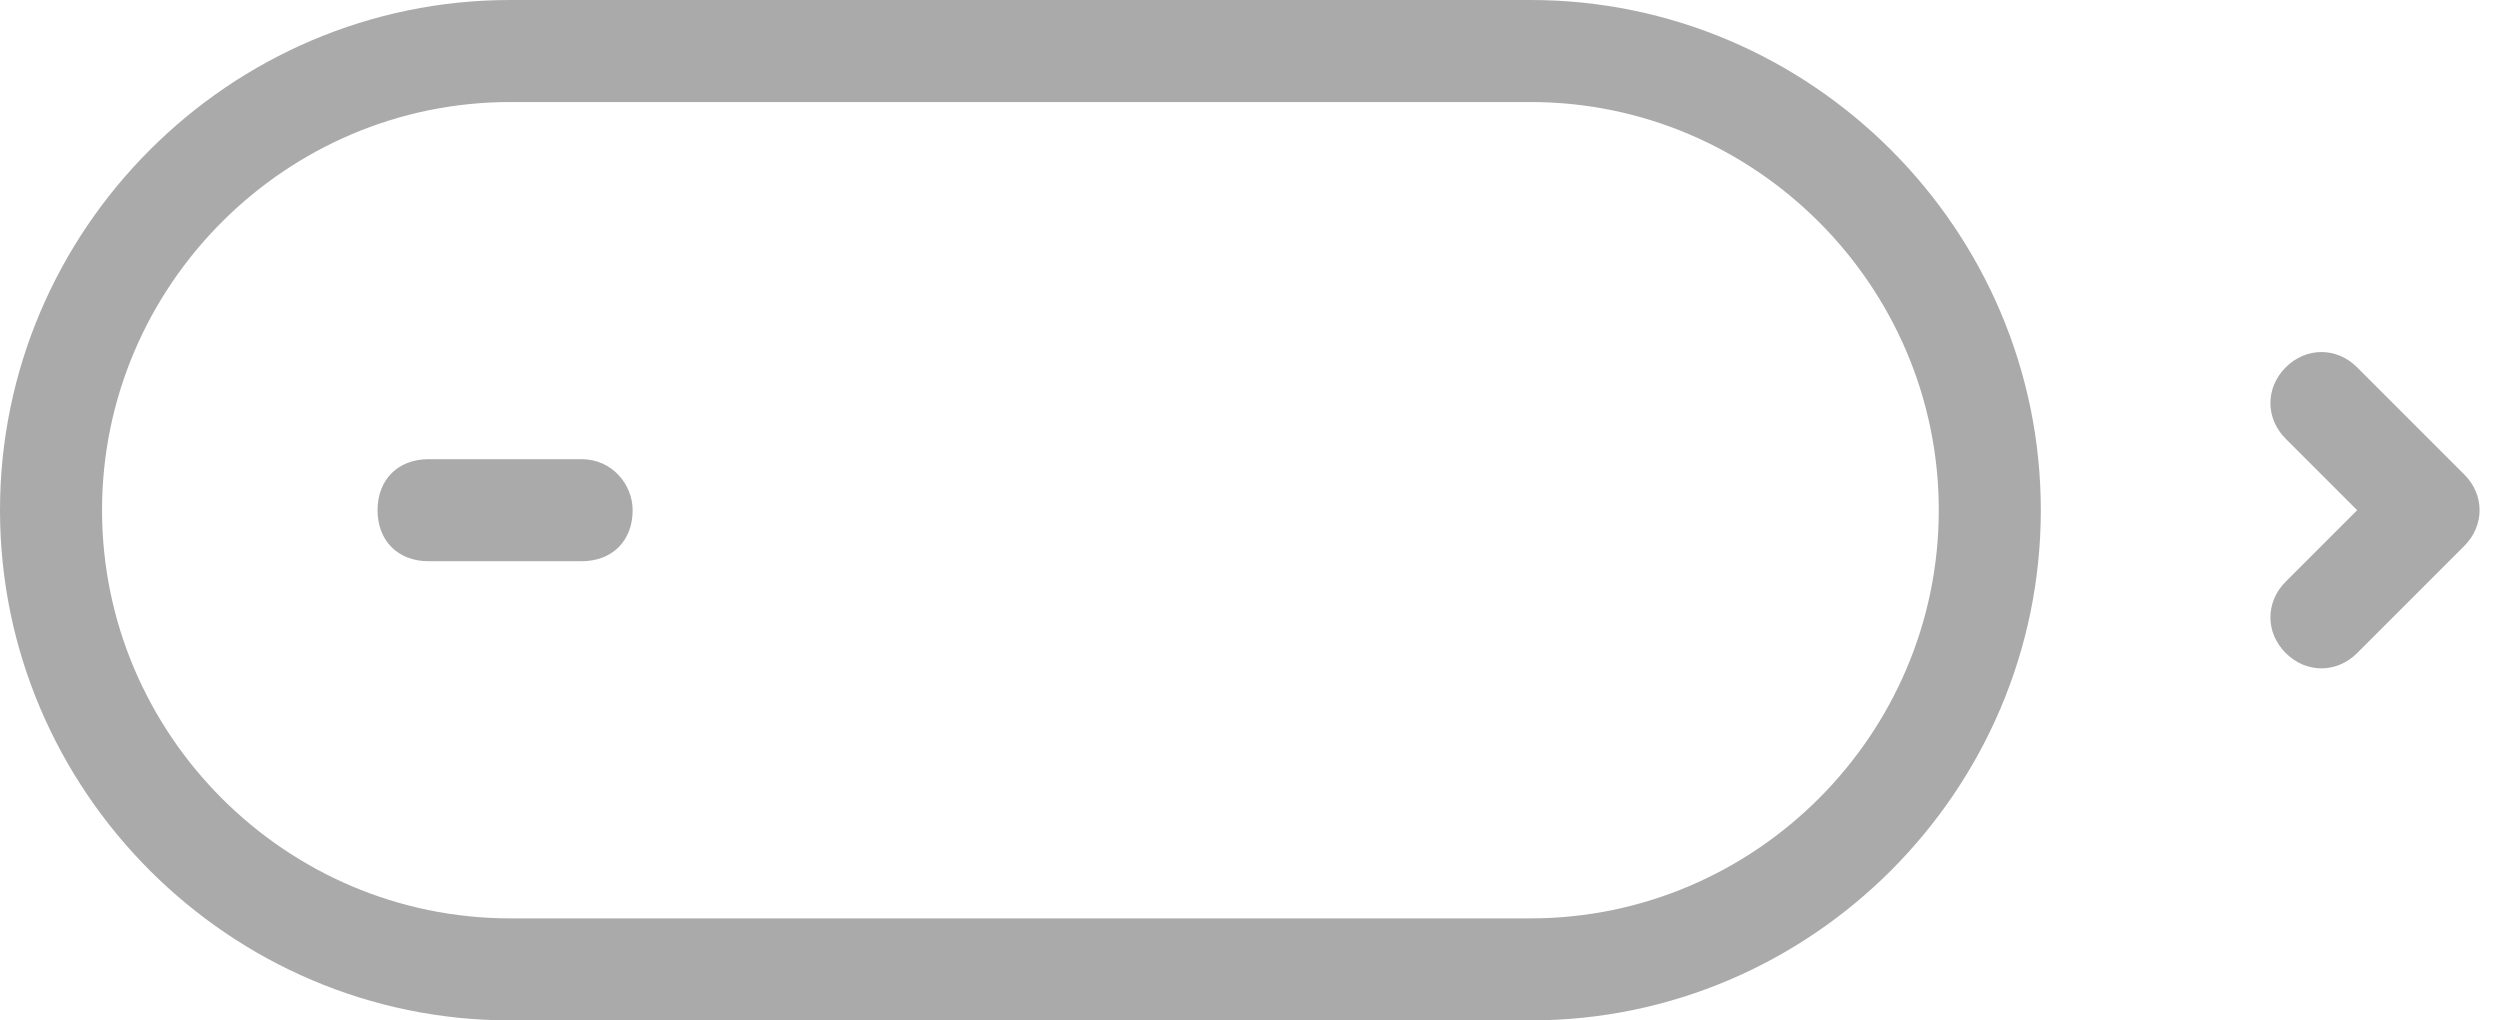 <svg width="49" height="20" viewBox="0 0 49 20" fill="none" xmlns="http://www.w3.org/2000/svg">
<path d="M30 20H10C4.5 20 0 15.5 0 10C0 4.5 4.5 0 10 0H30C35.5 0 40 4.5 40 10C40 15.5 35.5 20 30 20ZM10 2C5.6 2 2 5.6 2 10C2 14.4 5.6 18 10 18H30C34.4 18 38 14.4 38 10C38 5.6 34.4 2 30 2H10V2Z" fill="#aaaaaa"/>
<path d="M12.4 10C12.4 10.6 12 11 11.4 11H8.4C7.8 11 7.4 10.6 7.4 10C7.4 9.4 7.8 9 8.4 9H11.4C12 9 12.4 9.5 12.4 10Z" fill="#aaaaaa"/>
<path d="M48.3 9.3L46.2 7.2C45.8 6.8 45.2 6.8 44.8 7.2C44.4 7.6 44.4 8.2 44.8 8.6L46.2 10L44.8 11.4C44.4 11.8 44.4 12.4 44.8 12.8C45.2 13.2 45.8 13.2 46.2 12.8L48.3 10.7C48.7 10.3 48.7 9.7 48.3 9.3Z" fill="#aaaaaa"/>
</svg>
